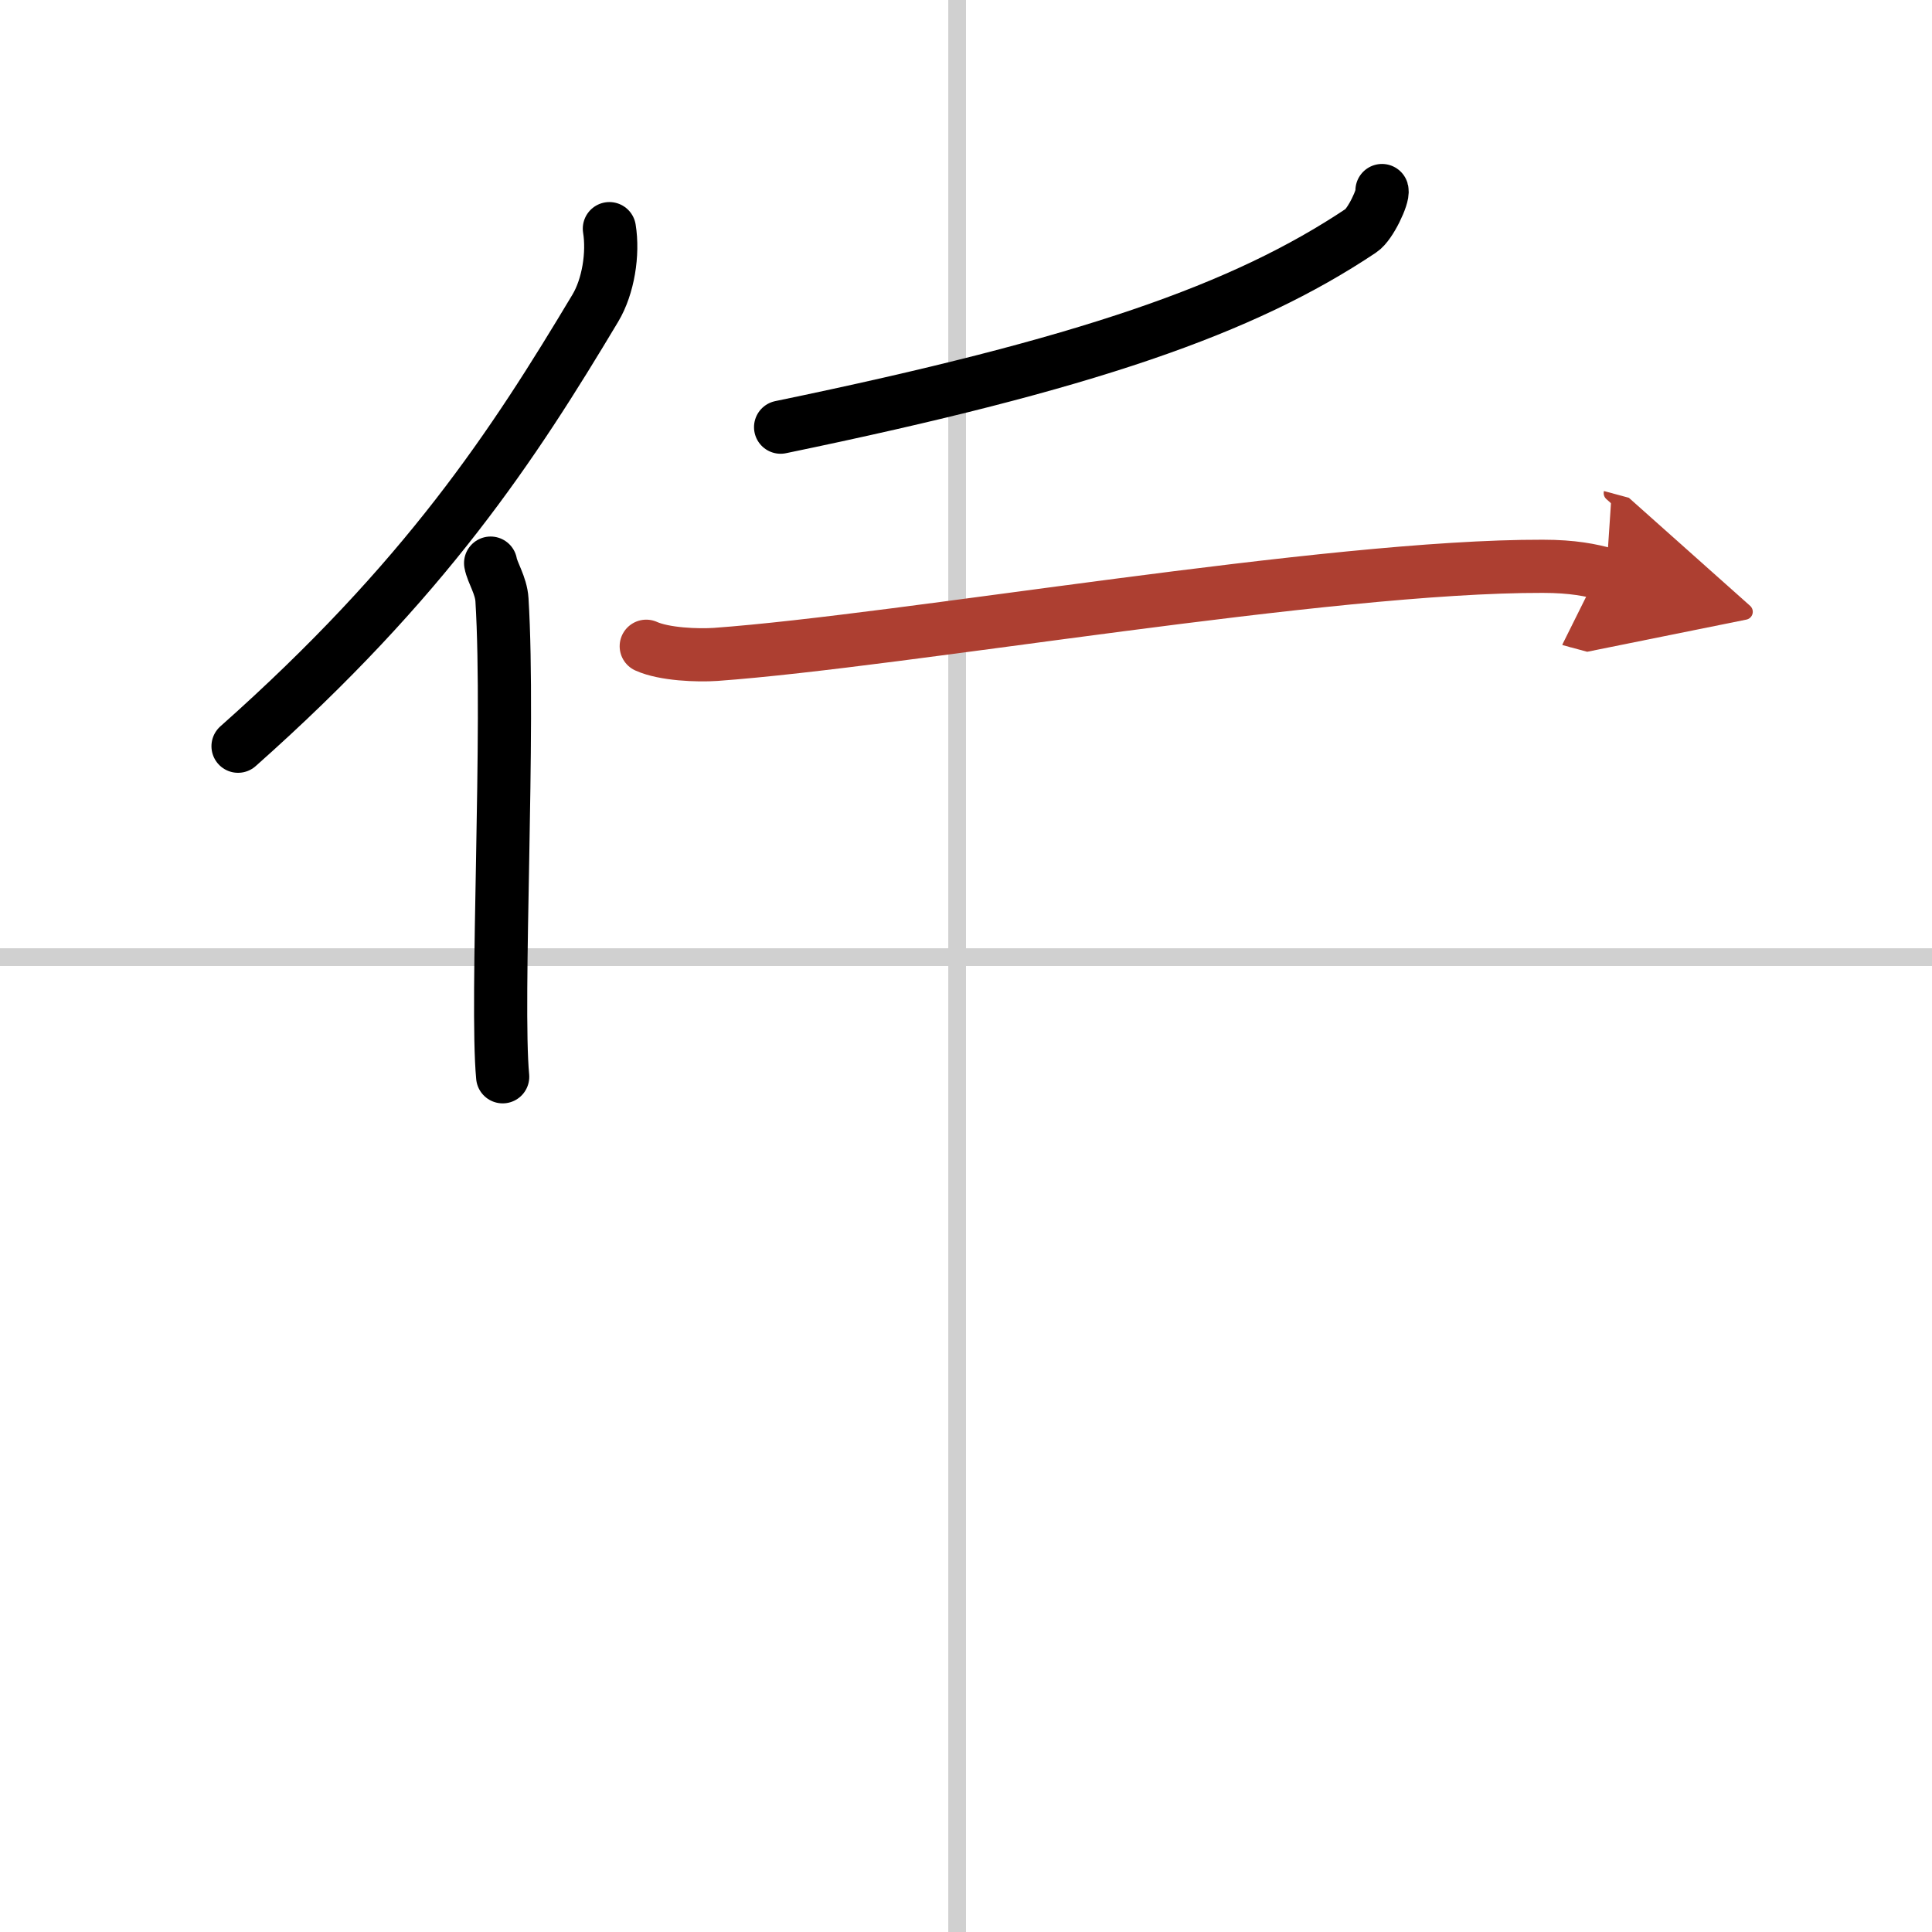 <svg width="400" height="400" viewBox="0 0 109 109" xmlns="http://www.w3.org/2000/svg"><defs><marker id="a" markerWidth="4" orient="auto" refX="1" refY="5" viewBox="0 0 10 10"><polyline points="0 0 10 5 0 10 1 5" fill="#ad3f31" stroke="#ad3f31"/></marker></defs><g fill="none" stroke="#000" stroke-linecap="round" stroke-linejoin="round" stroke-width="3"><rect width="100%" height="100%" fill="#fff" stroke="#fff"/><line x1="54" x2="54" y2="109" stroke="#d0d0d0" stroke-width="1"/><line x2="109" y1="54" y2="54" stroke="#d0d0d0" stroke-width="1"/><path d="m34.38 12.9c0.23 1.41-0.06 3.26-0.79 4.48-4.62 7.72-9.57 15.32-20.16 24.72"/><path d="m27.68 31.77c0.1 0.55 0.59 1.25 0.64 2.07 0.45 7.3-0.36 22.63 0.04 26.91"/><path d="m77.97 10.75c0.09 0.31-0.65 1.91-1.18 2.26-6.64 4.44-15.45 7.51-32.75 11.09"/><path d="m36.46 36.46c1.02 0.46 2.9 0.53 3.92 0.46 10.64-0.77 34.5-5 46.66-4.97 1.71 0 2.73 0.22 3.58 0.45" marker-end="url(#a)" stroke="#ad3f31"/></g></svg>
